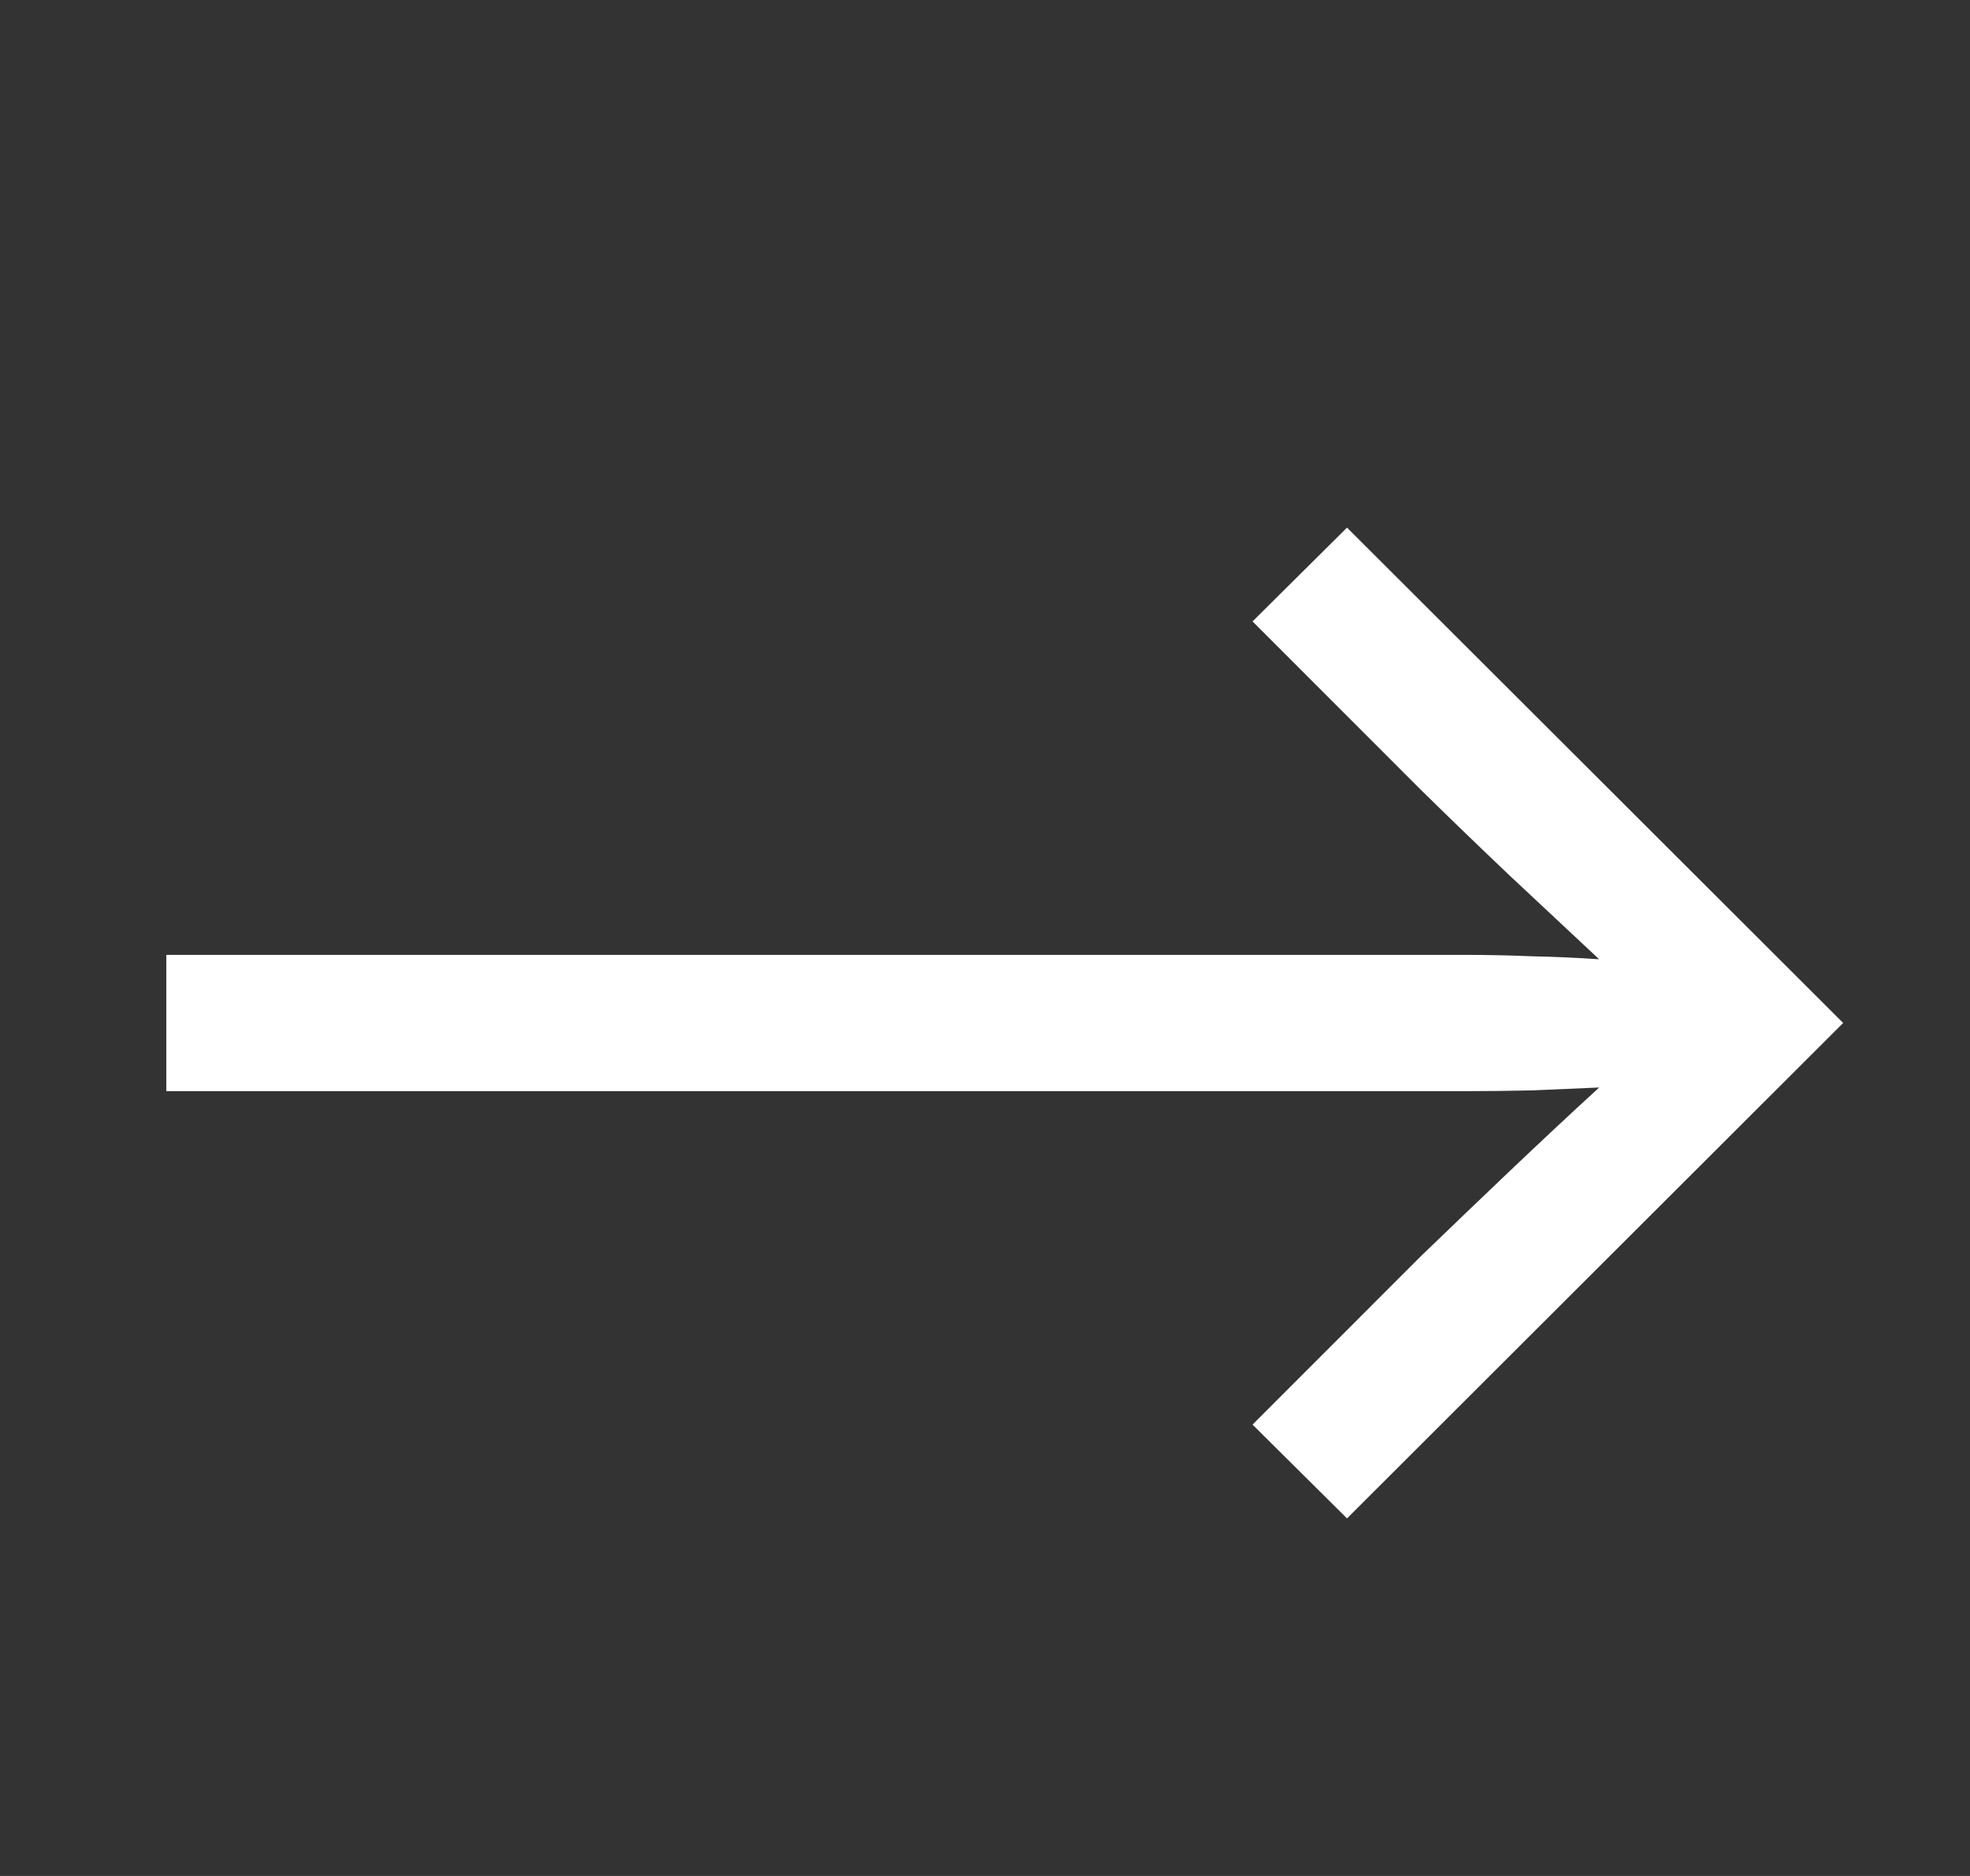 <svg width="21" height="20" viewBox="0 0 21 20" fill="none" xmlns="http://www.w3.org/2000/svg">
<rect x="0" y="0" width="21" height="20" fill="#333333" stroke="none"/>
<path d="M14.359 16.188L13.352 15.188L15.148 13.391C15.45 13.099 15.763 12.8 16.086 12.492C16.409 12.185 16.729 11.885 17.047 11.594C16.812 11.604 16.573 11.615 16.328 11.625C16.088 11.63 15.852 11.633 15.617 11.633H1.773V10.18H15.617C15.852 10.18 16.088 10.185 16.328 10.195C16.573 10.2 16.812 10.211 17.047 10.227C16.729 9.93 16.409 9.63 16.086 9.328C15.763 9.021 15.45 8.719 15.148 8.422L13.352 6.625L14.359 5.625L19.648 10.906L14.359 16.188Z" fill="white"/>
</svg>
